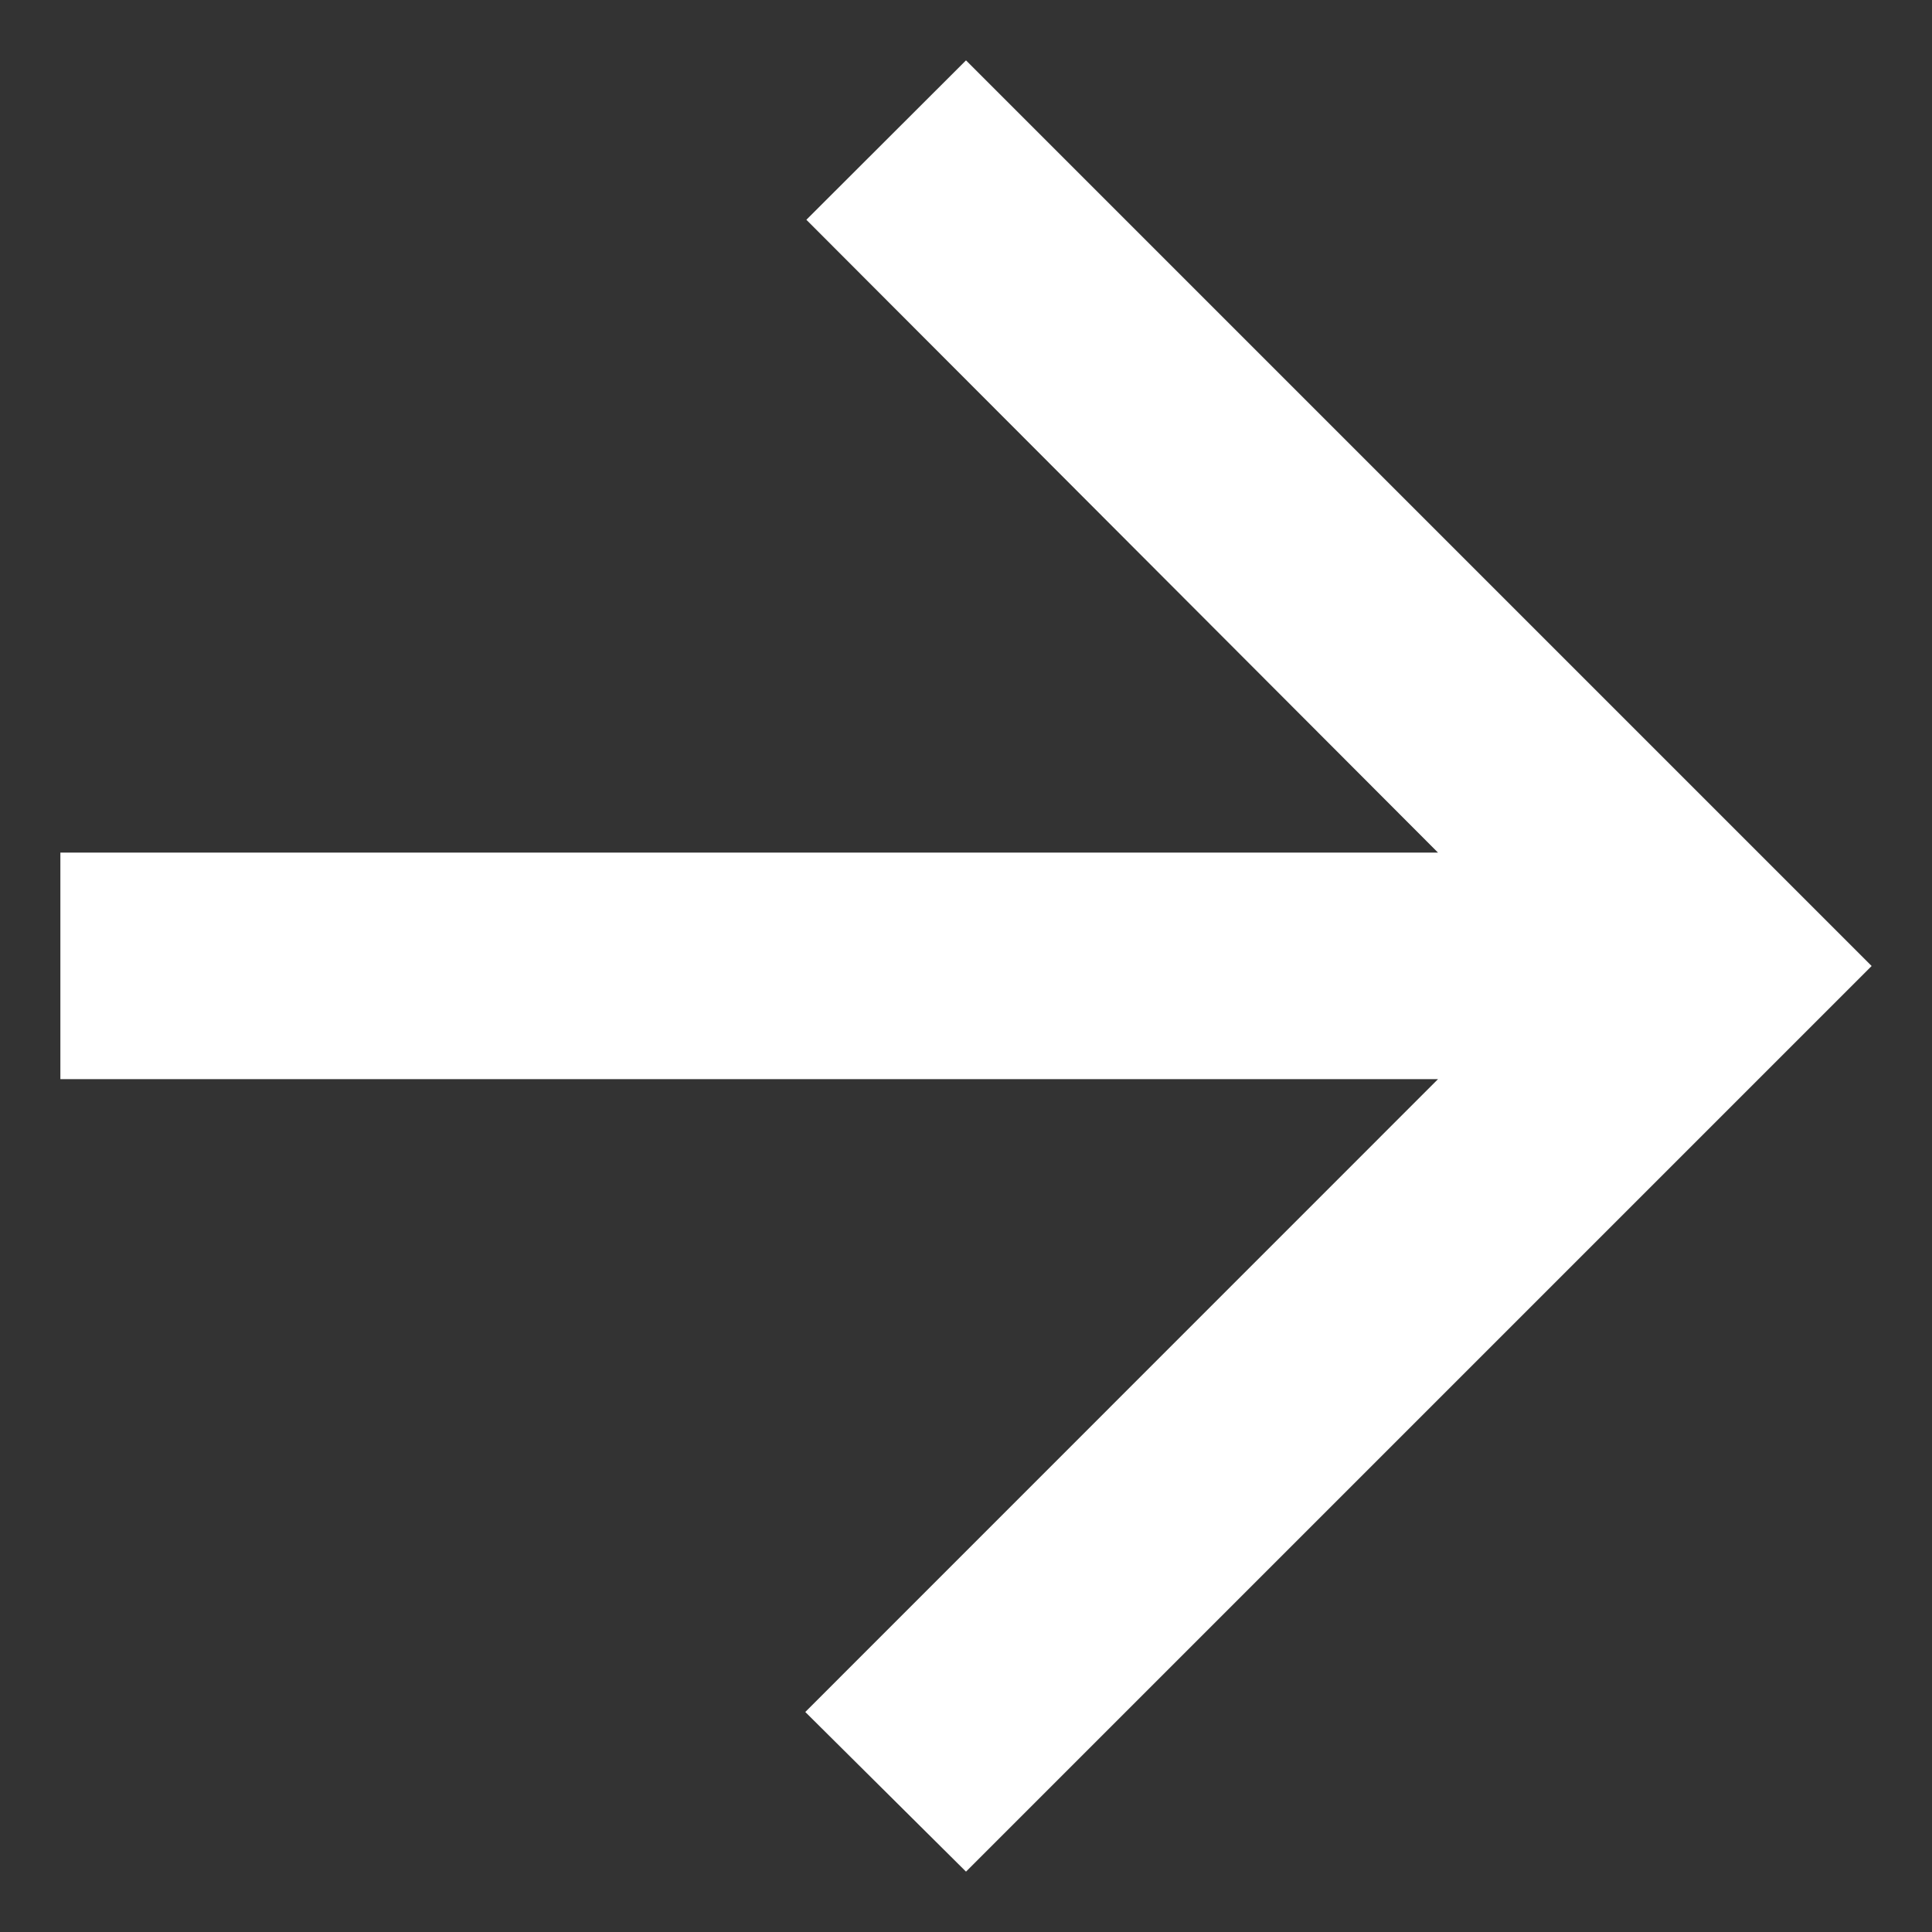 <svg width="16" height="16" viewBox="0 0 16 16" fill="none" xmlns="http://www.w3.org/2000/svg">
<rect x="0" y="0" width="16" height="16" fill="#333333" stroke="none"/>
<g id="arrow " clip-path="url(#clip0_1077_2338)">
<path id="Vector" fill-rule="evenodd" clip-rule="evenodd" d="M0.5 8.937L11.909 8.937L6.669 14.178L8 15.5L15.5 8L8 0.5L6.678 1.82L11.909 7.061L0.5 7.061L0.5 8.937Z" fill="white"/>
</g>
<defs>
<clipPath id="clip0_1077_2338">
<rect width="16" height="16" fill="white" transform="translate(16 16) rotate(180)"/>
</clipPath>
</defs>
</svg>
